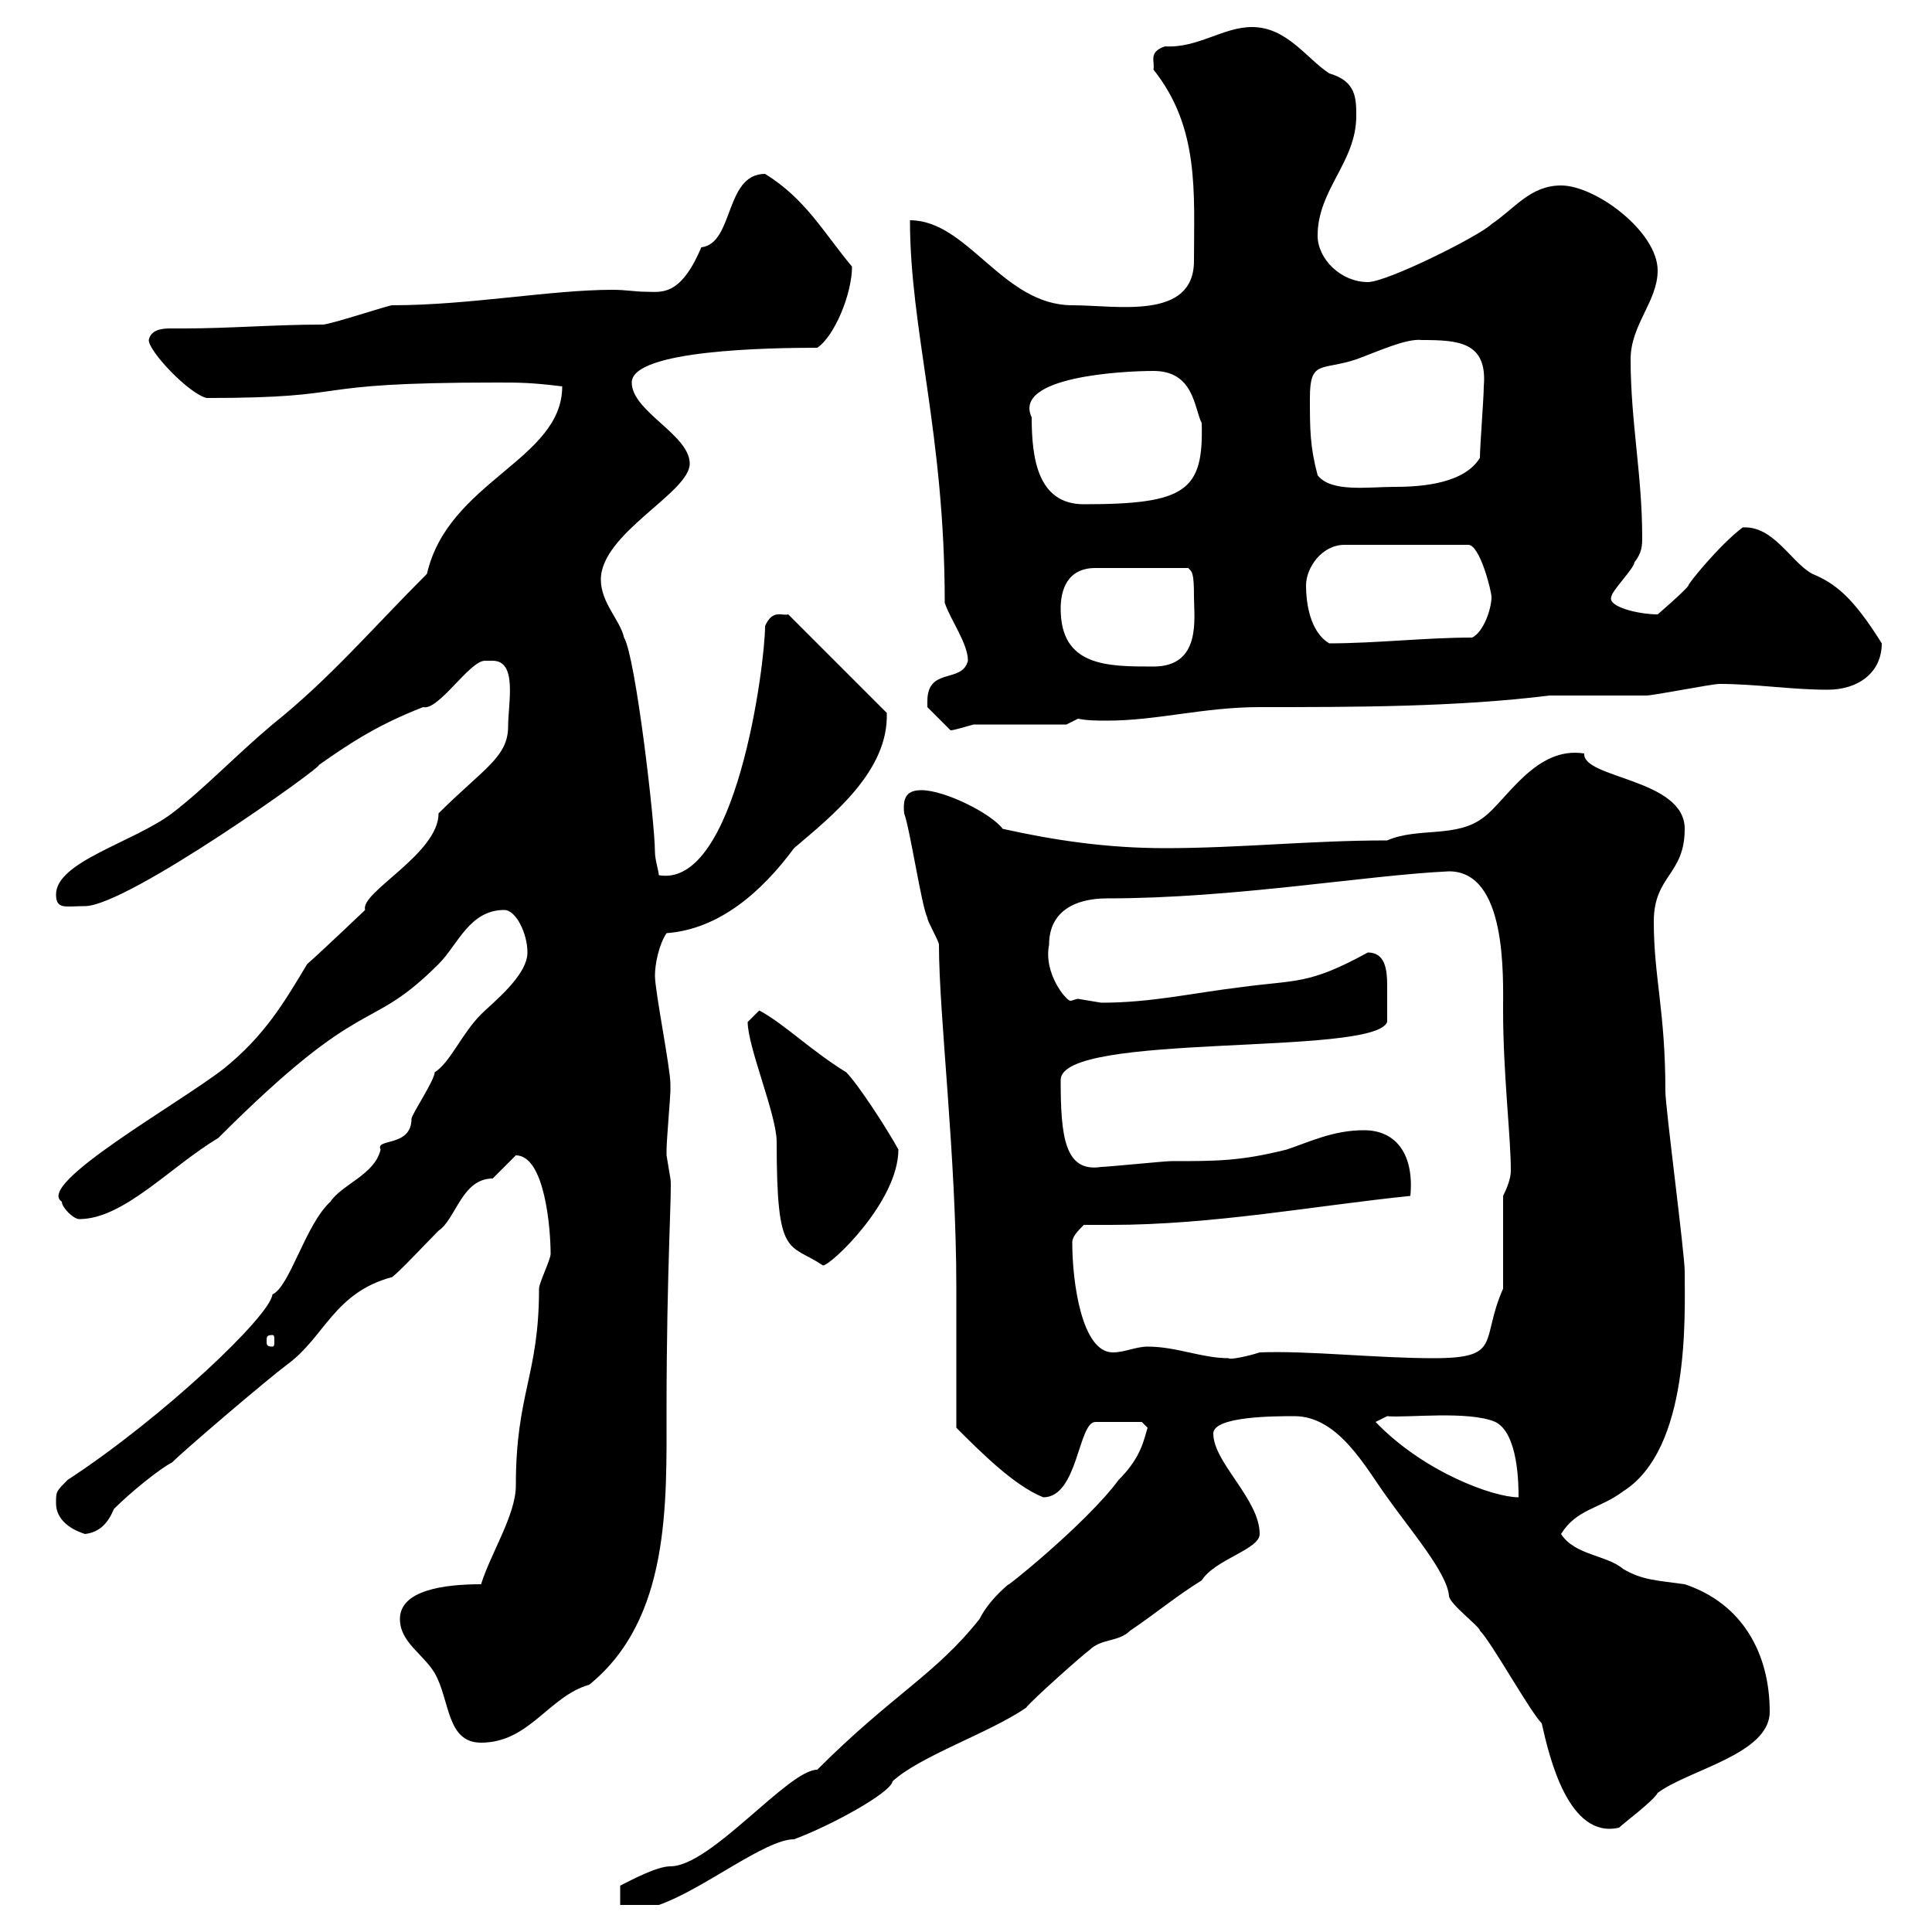 <svg xmlns="http://www.w3.org/2000/svg" xmlns:xlink="http://www.w3.org/1999/xlink" width="300" height="300"><path d="M178.20 221.70C177.60 223.50 177.30 226.20 173.70 229.80C168.60 236.70 155.40 247.20 156.60 246C154.50 247.80 153 249.60 152.10 251.40C145.20 260.10 138.60 263.10 126.90 274.80C122.40 274.80 110.40 289.80 104.10 289.80C102 289.80 98.10 291.90 96.30 292.80L96.30 295.80L102.30 295.80C109.20 293.40 118.80 285.60 123.30 285.60C129 283.50 138.30 278.40 138.60 276.60C142.80 272.70 153.60 269.10 159.30 265.20C160.20 264 168.30 256.80 169.20 256.20C171 254.40 173.70 255 175.50 253.20C179.10 250.80 182.70 247.80 186.60 245.40C188.70 242.10 195.60 240.60 195.60 238.20C195.60 232.80 188.40 227.10 188.40 222.60C188.40 219.90 198 219.90 201 219.90C207.90 219.90 212.10 228 215.40 232.50C219 237.60 224.70 244.20 225 247.80C225 249 229.80 252.60 229.80 253.20C231.60 255 237.60 265.80 239.40 267.60C240.60 273 243.60 285.60 251.40 283.80C252 283.20 256.80 279.60 257.40 278.40C262.20 274.80 274.80 272.40 274.80 265.80C274.80 256.80 270.60 249 261.60 246C257.40 245.40 255 245.40 252 243.60C249.60 241.50 244.50 241.50 242.40 238.20C244.80 234.30 248.40 234.30 252 231.60C262.50 225 261.60 204.30 261.60 197.40C261.60 194.70 258.60 171.90 258.60 169.50C258.60 156.90 256.80 151.80 256.80 143.10C256.80 135.90 261.60 135.90 261.60 128.70C261.60 120.90 245.70 120.90 246 117C238.50 115.80 234 124.20 230.40 126.90C226.20 130.20 220.20 128.40 215.40 130.50C203.40 130.50 192.60 131.70 180.90 131.70C171.90 131.70 163.80 130.50 155.70 128.70C153.90 126.30 146.70 122.70 143.10 122.70C141 122.70 140.10 123.60 140.40 126.30C141.30 128.70 143.10 140.70 144 142.50C144 143.10 145.80 146.10 145.80 146.70C145.80 157.80 148.50 179.40 148.50 200.10C148.50 203.70 148.50 218.10 148.50 221.70C152.40 225.60 157.50 230.70 162 232.50C167.40 232.50 167.40 220.80 170.10 220.80L177.30 220.80ZM62.10 251.40C62.10 255 65.70 256.80 67.50 259.80C69.90 264 69.30 270.60 74.70 270.60C82.20 270.60 85.20 263.40 91.50 261.60C104.10 251.40 103.50 233.40 103.50 219C103.50 196.80 104.40 184.20 104.10 183C104.10 183 103.50 179.40 103.50 179.40C103.50 178.50 103.50 178.50 103.50 178.50C103.50 177.30 104.10 170.10 104.10 169.50C104.10 169.50 104.10 169.50 104.10 168.30C104.10 165.90 101.70 153.90 101.70 151.50C101.70 149.70 102.30 146.70 103.50 144.90C111.60 144.30 118.20 138.60 123.30 131.70C129.30 126.60 138 119.70 137.70 110.70L122.40 95.40C121.50 95.70 120 94.50 118.80 97.20C118.80 103.20 114.30 138 102.30 135.90C102.30 135.30 101.70 133.50 101.70 132.30C101.70 127.80 98.70 102 96.90 99C96.30 96.30 93.30 93.60 93.30 90C93.30 82.80 107.10 76.50 107.10 72C107.10 67.50 98.10 63.90 98.10 59.40C98.10 54.30 119.70 54 126.90 54C129.60 52.20 132.30 45.60 132.30 41.40C127.80 36 125.10 30.90 118.80 27C112.50 27 114 37.80 108.90 38.40C105.60 46.20 102.60 45.30 100.20 45.30C98.70 45.30 97.20 45 95.10 45C85.50 45 72.90 47.40 60.90 47.40C60.30 47.40 51.30 50.40 50.10 50.40C42.60 50.40 35.70 51 28.50 51C27.90 51 27 51 26.40 51C24.90 51 23.40 51.30 23.10 52.80C23.10 54.60 29.40 61.20 32.10 61.80C56.40 61.80 45.90 59.40 77.10 59.40C80.70 59.40 82.50 59.40 87.30 60C87.30 71.40 69.60 74.70 66.30 89.10C57.60 97.80 51.30 105.30 42.30 112.50C36.60 117.30 31.80 122.40 26.70 126.30C20.70 130.80 8.70 133.80 8.70 138.90C8.70 141.30 10.20 140.70 13.20 140.70C19.80 140.70 50.40 118.80 49.50 118.80C54.60 115.20 58.80 112.50 65.70 109.80C68.10 110.40 72.90 102.60 75.30 102.60C75.30 102.60 76.50 102.60 76.50 102.60C80.40 102.60 78.90 109.20 78.90 112.80C78.90 117.60 75 119.40 68.10 126.30C68.10 132.60 55.80 138.60 56.70 141.30C57 141 50.10 147.60 47.70 149.70C44.10 155.70 41.10 160.80 34.80 165.90C27.90 171.30 5.40 183.90 9.60 186.60C9.60 187.50 11.40 189.30 12.30 189.30C19.20 189.30 26.40 181.20 33.90 176.70C57 153.60 57 160.80 68.10 149.70C71.10 146.70 72.90 141.30 78.30 141.30C80.10 141.30 81.90 144.90 81.90 147.90C81.90 151.50 76.50 155.70 74.70 157.50C71.70 160.50 69.90 165 67.50 166.50C67.50 167.70 63.90 173.10 63.90 173.70C63.90 178.20 58.20 176.70 59.10 178.50C58.20 182.40 53.10 183.90 51.30 186.60C47.40 190.20 45 199.80 42.30 201C42 204.30 25.20 220.20 10.50 229.80C8.70 231.60 8.70 231.60 8.70 233.40C8.70 236.70 12.30 237.90 13.20 238.20C15.60 237.90 16.80 236.40 17.70 234.30C20.40 231.60 24.90 228 26.70 227.10C28.50 225.30 41.10 214.50 44.70 211.80C50.40 207.60 51.90 200.70 60.90 198.30C62.10 197.40 66.30 192.90 68.10 191.10C70.80 189.30 71.70 183 76.50 183C76.50 183 80.10 179.40 80.10 179.40C84.60 179.40 85.50 190.80 85.50 194.70C85.50 195.60 83.70 199.20 83.70 200.10C83.70 213.60 80.10 216.30 80.10 230.70C80.10 235.20 76.20 241.20 74.70 246C69 246 62.10 246.90 62.10 251.40ZM213.60 220.80L215.40 219.90C218.40 220.20 228 219 232.20 220.80C235.80 222.60 235.80 230.70 235.80 232.50C231.90 232.50 221.10 228.60 213.60 220.80ZM178.20 209.10C176.40 209.10 174.60 210 172.80 210C168 210 166.50 199.20 166.50 192.90C166.50 192 167.40 191.10 168.30 190.20C169.80 190.20 171 190.20 172.50 190.20C188.40 190.20 204.30 187.20 219 185.70C219.60 179.40 216.90 175.50 211.80 175.50C207 175.50 203.40 177.30 199.80 178.50C192.60 180.30 189 180.30 181.80 180.30C180.90 180.30 171.90 181.20 171 181.20C165.30 182.10 164.70 176.40 164.70 167.70C164.70 160.20 213.30 164.10 215.40 158.70C215.40 156 215.40 155.10 215.40 153C215.40 150.60 215.10 147.90 212.40 147.90C203.10 153 201.30 152.10 192.60 153.30C185.10 154.20 178.80 155.70 171 155.70C171 155.70 167.40 155.10 167.40 155.10C167.10 155.10 166.50 155.40 166.20 155.40C165.60 155.40 162 151.20 162.90 146.70C162.90 141.60 166.80 139.50 171.90 139.50C191.70 139.50 212.10 135.90 225 135.30C234 135.30 233.40 151.50 233.40 156.90C233.40 166.80 234.60 176.40 234.60 181.80C234.60 183 234 184.50 233.40 185.70L233.40 200.10C229.80 208.20 233.40 210.90 222.60 210.90C213.60 210.90 203.10 209.70 195.60 210C193.80 210.60 190.80 211.20 190.80 210.90C186.60 210.90 182.70 209.10 178.20 209.10ZM42.30 207.30C42.60 207.30 42.60 207.60 42.60 208.20C42.60 208.80 42.60 209.10 42.30 209.10C41.40 209.10 41.40 208.80 41.40 208.20C41.40 207.60 41.40 207.30 42.30 207.30ZM116.10 158.70C116.10 162.60 120.60 173.10 120.60 177.30C120.60 195.60 122.40 192.90 127.80 196.50C129 196.50 139.50 186.60 139.50 178.50C137.70 175.20 133.20 168.30 131.40 166.50C126 163.20 121.80 159 117.90 156.90C117.90 156.90 116.10 158.70 116.10 158.70ZM144 108.90C144 108.90 144 109.80 144 109.80C144 109.80 146.70 112.50 147.60 113.40C148.20 113.40 150 112.80 151.20 112.50L165.60 112.50L167.40 111.60C168.90 111.90 170.40 111.90 171.90 111.90C179.70 111.90 186.90 109.80 195.60 109.80C210 109.80 226.20 109.80 240.60 108C242.40 108 253.80 108 255.60 108C256.80 108 265.80 106.20 267 106.20C272.70 106.20 278.10 107.10 283.80 107.10C288.60 107.10 292.20 104.40 292.20 99.90C287.70 92.70 285 90.60 281.40 89.10C278.10 87.30 275.40 81.60 270.60 81.90C267 84.60 261.90 90.90 262.20 90.90C261.60 91.80 257.40 95.40 257.40 95.40C254.40 95.40 249.60 94.20 250.20 92.70C250.20 91.80 253.80 88.20 253.80 87.30C255 85.80 255 84.60 255 83.40C255 73.80 253.20 65.40 253.20 55.80C253.20 50.40 257.40 46.80 257.40 42C257.40 36 247.80 28.80 242.40 28.80C237.60 28.80 235.20 32.40 231.60 34.80C229.80 36.60 215.40 43.80 212.40 43.80C208.20 43.80 204.60 40.20 204.60 36.60C204.60 29.40 210.60 25.20 210.60 18C210.60 15.30 210.60 12.60 206.40 11.40C202.80 9 199.80 4.20 194.40 4.20C189.90 4.20 186 7.50 180.90 7.20C178.20 8.10 179.40 9.60 179.10 10.80C186.30 19.80 185.40 30 185.40 40.50C185.40 49.80 173.40 47.40 166.50 47.40C155.70 47.40 150.30 34.20 141.30 34.20C141.30 51.30 146.70 67.20 146.70 93.60C147.60 96.30 150.30 99.90 150.30 102.60C149.40 106.20 144 103.50 144 108.90ZM164.70 94.50C164.70 91.80 165.60 88.20 170.10 88.20L184.50 88.20C185.10 88.80 185.40 88.80 185.40 92.70C185.40 96 186.60 103.50 179.10 103.50C171.90 103.50 164.70 103.50 164.70 94.50ZM202.80 90.90C202.80 88.20 205.20 84.60 208.80 84.60L228 84.60C229.80 84.60 231.60 91.80 231.60 92.70C231.60 94.50 230.40 98.10 228.60 99C221.40 99 213.60 99.90 206.40 99.90C203.40 98.10 202.80 93.60 202.80 90.90ZM160.20 64.80C157.20 58.50 174.30 57.60 179.10 57.60C185.40 57.60 185.40 63.30 186.60 65.70C186.90 76.20 184.20 78.30 168.30 78.30C161.10 78.30 160.20 71.10 160.20 64.80ZM203.40 61.80C203.40 55.80 205.20 57.60 210.60 55.80C213.90 54.60 218.40 52.50 220.80 52.80C226.50 52.80 231 53.10 230.40 60C230.40 61.80 229.80 69.30 229.80 71.10C227.40 75 221.10 75.60 216.60 75.60C212.40 75.60 206.70 76.50 204.60 73.80C203.40 69.30 203.40 66.60 203.40 61.80Z"/></svg>